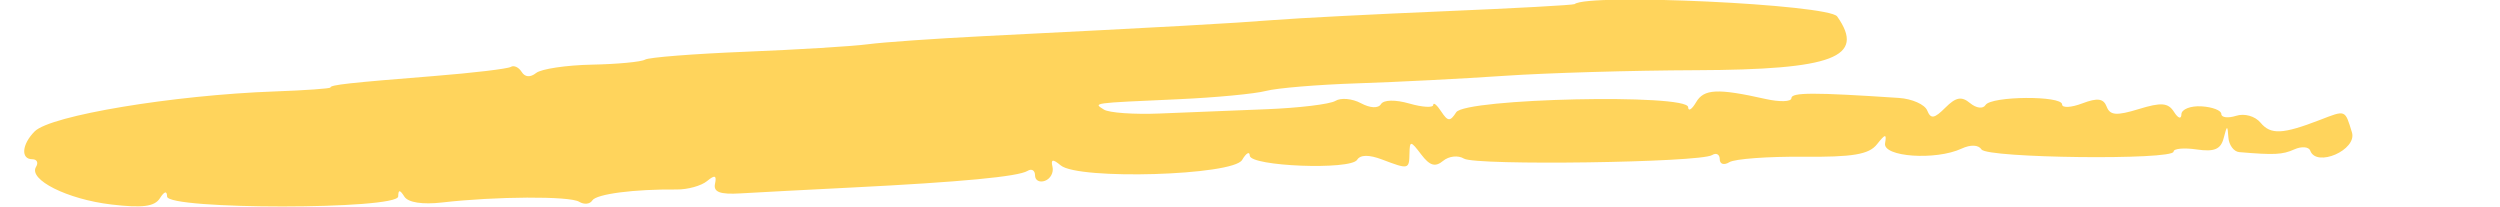 <?xml version="1.0" encoding="UTF-8" standalone="no"?>
<!DOCTYPE svg PUBLIC "-//W3C//DTD SVG 1.1//EN" "http://www.w3.org/Graphics/SVG/1.1/DTD/svg11.dtd">
<svg class="rd-animate" width="100%" height="100%" viewBox="0 0 314 26" version="1.1" xmlns="http://www.w3.org/2000/svg"
    xmlns:xlink="http://www.w3.org/1999/xlink" xml:space="preserve" xmlns:serif="http://www.serif.com/"
    style="fill-rule:evenodd;clip-rule:evenodd;stroke-linejoin:round;stroke-miterlimit:1.5;"
    data-final-stroke-width="50" data-animation-length="1">
    <clipPath id="emphasis-2-sunny">
        <path
            d="M197.769,0.516C197.621,0.637 190.291,1.039 181.48,1.409C172.67,1.779 162.995,2.277 159.98,2.515C154.692,2.933 146.864,3.368 123.5,4.542C117.45,4.846 110.925,5.304 109,5.559C107.075,5.814 100.18,6.236 93.679,6.497C87.177,6.757 81.481,7.203 81.02,7.488C80.559,7.772 77.554,8.057 74.341,8.12C71.129,8.184 67.978,8.655 67.339,9.166C66.609,9.752 65.934,9.702 65.52,9.032C65.158,8.447 64.545,8.163 64.158,8.402C63.771,8.641 59.415,9.159 54.477,9.553C43.863,10.399 41.5,10.661 41.5,10.989C41.5,11.124 38.35,11.347 34.5,11.485C21.757,11.943 6.352,14.505 4.359,16.498C2.739,18.118 2.578,20 4.059,20C4.641,20 4.852,20.43 4.527,20.956C3.533,22.565 8.458,25.03 13.971,25.683C17.885,26.147 19.418,25.95 20.082,24.901C20.645,24.012 20.975,23.932 20.985,24.682C21.006,26.357 49.993,26.346 50.015,24.671C50.027,23.797 50.223,23.803 50.791,24.696C51.261,25.435 53.067,25.716 55.525,25.432C62.208,24.659 71.559,24.609 72.742,25.341C73.358,25.721 74.099,25.649 74.389,25.18C74.892,24.366 79.641,23.748 85,23.799C86.375,23.813 88.088,23.337 88.806,22.742C89.783,21.934 90.035,22.02 89.806,23.081C89.581,24.124 90.428,24.444 93,24.29C94.925,24.174 101.225,23.842 107,23.552C120.704,22.864 127.895,22.183 129.059,21.463C129.577,21.144 130,21.396 130,22.024C130,22.653 130.563,22.96 131.25,22.708C131.938,22.456 132.362,21.668 132.194,20.956C131.963,19.983 132.22,19.938 133.227,20.773C135.46,22.626 154.866,22.045 156.009,20.091C156.521,19.216 156.953,18.97 156.97,19.544C157.009,20.896 169.642,21.388 170.457,20.07C170.857,19.423 171.953,19.412 173.601,20.038C176.928,21.303 176.995,21.288 177.032,19.25C177.061,17.649 177.186,17.662 178.501,19.398C179.578,20.821 180.267,21.023 181.252,20.206C181.982,19.6 183.149,19.474 183.874,19.922C185.33,20.822 213.507,20.423 215.032,19.481C215.564,19.151 216,19.385 216,20C216,20.622 216.538,20.785 217.215,20.367C217.883,19.955 222.035,19.648 226.443,19.687C232.714,19.741 234.737,19.402 235.743,18.128C236.797,16.794 236.981,16.771 236.764,17.997C236.462,19.712 243.127,20.176 246.377,18.666C247.508,18.14 248.502,18.181 248.877,18.77C249.578,19.868 273,20.133 273,19.042C273,18.659 274.308,18.538 275.907,18.773C278.115,19.097 278.93,18.754 279.291,17.35C279.717,15.698 279.78,15.687 279.884,17.25C279.948,18.212 280.563,19.048 281.25,19.106C285.66,19.481 286.673,19.431 288.169,18.762C289.087,18.352 289.987,18.425 290.169,18.926C290.949,21.07 296.077,18.819 295.404,16.628C294.521,13.75 294.65,13.8 291.389,15.061C286.698,16.874 285.198,16.944 283.923,15.408C283.241,14.585 281.911,14.211 280.859,14.545C279.836,14.869 279,14.767 278.999,14.317C278.999,13.868 277.874,13.435 276.499,13.356C275.125,13.276 273.993,13.726 273.985,14.356C273.976,15.005 273.575,14.877 273.058,14.06C272.324,12.9 271.462,12.829 268.637,13.697C265.837,14.556 265.02,14.495 264.599,13.398C264.201,12.361 263.447,12.26 261.536,12.986C260.141,13.517 259,13.576 259,13.118C259,11.987 250.084,12.055 249.382,13.191C249.066,13.703 248.22,13.597 247.439,12.949C246.373,12.065 245.661,12.196 244.334,13.523C242.946,14.911 242.504,14.979 242.056,13.873C241.75,13.118 240.15,12.41 238.5,12.3C227.805,11.588 225,11.594 225,12.329C225,12.786 223.537,12.831 221.75,12.43C215.732,11.079 214.01,11.16 213.031,12.838C212.497,13.752 212.047,14.032 212.03,13.46C211.98,11.741 184.026,12.355 182.902,14.1C182.137,15.288 181.851,15.273 181.015,14C180.474,13.175 180.024,12.806 180.015,13.18C180.007,13.554 178.656,13.475 177.013,13.004C175.246,12.497 173.793,12.527 173.453,13.076C173.106,13.637 172.101,13.589 170.919,12.956C169.841,12.38 168.405,12.25 167.729,12.669C167.053,13.088 163.125,13.562 159,13.722C154.875,13.883 148.87,14.123 145.655,14.257C142.439,14.391 139.289,14.169 138.655,13.765C137.312,12.911 136.976,12.958 148,12.463C152.675,12.254 157.625,11.784 159,11.421C160.375,11.057 165.55,10.627 170.5,10.466C175.45,10.305 183.775,9.879 189,9.52C194.225,9.161 205.025,8.845 213,8.818C230.266,8.758 234.371,7.197 230.75,2.067C229.674,0.543 199.469,-0.878 197.769,0.516"
            style="fill:rgb(255,212,92);" />
    </clipPath>
    <g class="anim-path" clip-path="url(#emphasis-2-sunny)">
        <path d="M238.007,2.802L3.04,19.696L295.465,16.724" style="fill:none;stroke:rgb(255,212,92);stroke-width:16px;" />
    </g>
</svg>